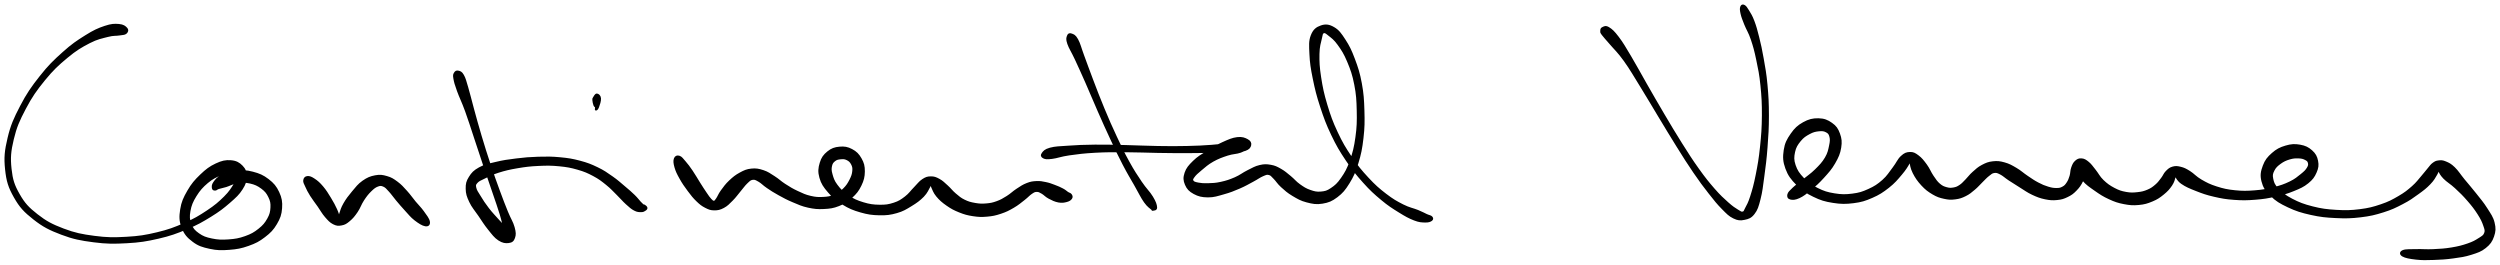 <svg xmlns="http://www.w3.org/2000/svg" id="canvas" viewBox="268.563 368.954 1392.509 147.403"><path d="M 339.04,384.81 C 338.27 383.90, 337.21 383.00, 334.80 382.81 C 332.39 382.62, 330.70 382.60, 327.00 383.85 C 323.29 385.09, 320.92 386.15, 316.28 389.06 C 311.63 391.96, 308.81 393.84, 303.77 398.36 C 298.73 402.88, 295.81 405.68, 291.10 411.64 C 286.39 417.60, 283.79 421.32, 280.23 428.17 C 276.66 435.01, 274.93 438.85, 273.27 445.87 C 271.60 452.89, 271.19 456.70, 271.89 463.26 C 272.58 469.82, 273.62 473.15, 276.74 478.66 C 279.86 484.18, 282.27 486.71, 287.50 490.83 C 292.73 494.94, 296.22 496.70, 302.88 499.22 C 309.54 501.74, 313.53 502.47, 320.79 503.42 C 328.05 504.36, 332.00 504.33, 339.18 503.94 C 346.36 503.54, 350.04 502.96, 356.71 501.42 C 363.37 499.88, 366.68 498.66, 372.50 496.23 C 378.33 493.80, 381.07 492.20, 385.83 489.28 C 390.58 486.35, 392.80 484.61, 396.28 481.60 C 399.76 478.58, 401.39 477.08, 403.23 474.21 C 405.08 471.35, 405.49 469.80, 405.50 467.28 C 405.52 464.75, 404.99 463.30, 403.32 461.58 C 401.65 459.87, 400.04 458.93, 397.16 458.70 C 394.28 458.48, 392.26 458.90, 388.91 460.47 C 385.57 462.04, 383.54 463.56, 380.43 466.55 C 377.32 469.53, 375.56 471.58, 373.35 475.40 C 371.15 479.21, 370.05 481.58, 369.42 485.63 C 368.78 489.68, 368.83 492.10, 370.19 495.63 C 371.54 499.16, 373.14 500.98, 376.20 503.26 C 379.26 505.55, 381.48 506.20, 385.48 507.07 C 389.48 507.94, 391.94 507.94, 396.21 507.62 C 400.47 507.29, 402.89 506.86, 406.82 505.46 C 410.75 504.07, 412.74 503.03, 415.85 500.65 C 418.96 498.26, 420.50 496.69, 422.36 493.54 C 424.23 490.39, 424.94 488.38, 425.19 484.90 C 425.44 481.43, 425.08 479.31, 423.62 476.15 C 422.15 472.99, 420.73 471.31, 417.86 469.10 C 414.98 466.88, 412.85 466.00, 409.26 465.06 C 405.68 464.13, 403.38 464.08, 399.94 464.43 C 396.49 464.78, 394.46 465.59, 392.04 466.82 C 389.62 468.06, 388.83 469.24, 387.84 470.62 C 386.85 472.00, 386.98 472.92, 387.09 473.72 C 387.20 474.52, 387.76 474.61, 388.41 474.61 C 389.07 474.62, 389.14 474.13, 390.35 473.73 C 391.56 473.34, 392.40 473.28, 394.47 472.65 C 396.53 472.02, 398.00 470.98, 400.69 470.59 C 403.37 470.19, 405.15 470.07, 407.89 470.68 C 410.63 471.29, 412.28 472.07, 414.40 473.64 C 416.52 475.22, 417.44 476.39, 418.50 478.57 C 419.56 480.75, 419.83 482.08, 419.70 484.56 C 419.57 487.03, 419.24 488.50, 417.87 490.94 C 416.50 493.38, 415.37 494.77, 412.84 496.77 C 410.31 498.78, 408.62 499.74, 405.22 500.95 C 401.82 502.16, 399.60 502.54, 395.85 502.80 C 392.11 503.07, 389.86 502.98, 386.50 502.28 C 383.15 501.58, 381.46 500.98, 379.10 499.30 C 376.74 497.62, 375.71 496.47, 374.72 493.89 C 373.73 491.31, 373.58 489.61, 374.15 486.42 C 374.72 483.22, 375.60 481.10, 377.58 477.92 C 379.55 474.74, 381.24 472.88, 384.03 470.52 C 386.82 468.16, 388.87 467.30, 391.51 466.12 C 394.15 464.94, 395.42 464.91, 397.23 464.62 C 399.04 464.34, 399.75 464.24, 400.56 464.71 C 401.38 465.18, 401.56 465.59, 401.29 466.97 C 401.02 468.35, 400.73 469.26, 399.21 471.63 C 397.69 473.99, 396.71 475.81, 393.69 478.80 C 390.67 481.79, 388.57 483.62, 384.11 486.58 C 379.64 489.54, 376.98 491.15, 371.38 493.60 C 365.78 496.05, 362.56 497.27, 356.09 498.82 C 349.63 500.37, 346.03 500.94, 339.04 501.34 C 332.04 501.74, 328.17 501.74, 321.13 500.82 C 314.09 499.89, 310.22 499.14, 303.83 496.72 C 297.44 494.29, 294.13 492.57, 289.18 488.69 C 284.23 484.81, 282.02 482.47, 279.08 477.33 C 276.15 472.19, 275.16 469.15, 274.49 462.98 C 273.83 456.81, 274.15 453.18, 275.75 446.46 C 277.35 439.74, 279.00 435.98, 282.50 429.36 C 285.99 422.73, 288.56 419.07, 293.23 413.35 C 297.90 407.63, 300.84 404.92, 305.85 400.77 C 310.86 396.61, 313.75 394.93, 318.29 392.58 C 322.83 390.24, 325.23 389.92, 328.56 389.04 C 331.90 388.17, 332.96 388.56, 334.98 388.22 C 337.00 387.88, 337.87 388.03, 338.68 387.35 C 339.49 386.67, 339.82 385.72, 339.04 384.81" style="stroke: black; fill: black;"/><path d="M 437.97,469.38 C 437.82 470.43, 438.31 471.11, 439.07 472.79 C 439.82 474.47, 440.37 475.61, 441.74 477.80 C 443.12 479.99, 444.29 481.41, 445.93 483.75 C 447.58 486.10, 448.28 487.60, 449.96 489.53 C 451.64 491.46, 452.55 492.51, 454.31 493.41 C 456.08 494.31, 457.03 494.36, 458.79 494.02 C 460.54 493.69, 461.38 493.17, 463.09 491.73 C 464.80 490.29, 465.77 489.11, 467.33 486.83 C 468.89 484.55, 469.34 482.66, 470.87 480.34 C 472.40 478.01, 473.36 476.80, 474.97 475.21 C 476.58 473.63, 477.46 472.94, 478.93 472.39 C 480.40 471.85, 480.99 471.91, 482.31 472.49 C 483.63 473.08, 484.09 473.77, 485.53 475.32 C 486.98 476.87, 487.73 478.12, 489.53 480.26 C 491.33 482.39, 492.48 483.78, 494.52 485.98 C 496.57 488.18, 497.54 489.56, 499.73 491.27 C 501.93 492.97, 503.94 494.27, 505.50 494.50 C 507.06 494.74, 507.77 493.95, 507.52 492.43 C 507.27 490.90, 505.83 489.08, 504.25 486.89 C 502.68 484.70, 501.53 483.75, 499.66 481.48 C 497.78 479.22, 496.87 477.74, 494.88 475.56 C 492.89 473.37, 491.87 472.16, 489.70 470.55 C 487.53 468.94, 486.43 468.21, 484.01 467.52 C 481.59 466.83, 480.23 466.58, 477.58 467.09 C 474.93 467.59, 473.28 468.27, 470.76 470.04 C 468.25 471.80, 467.09 473.44, 465.00 475.92 C 462.92 478.39, 461.72 480.00, 460.32 482.42 C 458.92 484.85, 458.55 486.36, 458.00 488.05 C 457.44 489.74, 457.67 490.48, 457.55 490.88 C 457.43 491.29, 457.73 491.11, 457.39 490.07 C 457.05 489.03, 456.83 487.80, 455.85 485.67 C 454.87 483.55, 454.05 481.97, 452.51 479.45 C 450.97 476.93, 449.94 475.20, 448.15 473.09 C 446.36 470.98, 445.23 470.01, 443.56 468.90 C 441.90 467.78, 440.93 467.42, 439.81 467.52 C 438.69 467.61, 438.12 468.32, 437.97 469.38" style="stroke: black; fill: black;"/><path d="M 521.88,409.71 C 521.44 410.48, 521.25 410.70, 521.59 412.66 C 521.93 414.62, 522.28 415.89, 523.58 419.50 C 524.88 423.12, 526.18 425.50, 528.08 430.73 C 529.99 435.96, 531.02 439.44, 533.09 445.64 C 535.16 451.85, 536.37 455.62, 538.43 461.75 C 540.50 467.89, 541.63 471.03, 543.42 476.34 C 545.22 481.64, 546.13 484.12, 547.40 488.28 C 548.68 492.43, 548.88 494.50, 549.79 497.12 C 550.69 499.74, 551.33 500.57, 551.92 501.37 C 552.51 502.18, 552.86 501.96, 552.72 501.16 C 552.58 500.36, 552.49 499.23, 551.21 497.38 C 549.93 495.52, 548.46 494.33, 546.31 491.89 C 544.16 489.45, 542.55 487.87, 540.46 485.17 C 538.37 482.47, 537.26 480.69, 535.85 478.38 C 534.43 476.07, 533.72 475.19, 533.37 473.62 C 533.02 472.05, 533.11 471.67, 534.11 470.54 C 535.12 469.41, 535.98 469.13, 538.39 467.96 C 540.80 466.79, 542.47 465.84, 546.14 464.68 C 549.82 463.52, 552.29 462.93, 556.78 462.17 C 561.26 461.41, 563.90 461.10, 568.57 460.88 C 573.23 460.66, 575.74 460.66, 580.10 461.08 C 584.46 461.51, 586.57 461.91, 590.39 463.00 C 594.21 464.10, 595.97 464.87, 599.19 466.58 C 602.40 468.29, 603.81 469.41, 606.47 471.55 C 609.13 473.68, 610.28 475.08, 612.49 477.24 C 614.70 479.40, 615.62 480.63, 617.52 482.35 C 619.42 484.06, 620.37 484.96, 622.00 485.81 C 623.63 486.67, 624.50 486.61, 625.68 486.62 C 626.85 486.64, 627.28 486.27, 627.88 485.88 C 628.48 485.48, 628.78 485.17, 628.67 484.66 C 628.57 484.16, 627.73 483.59, 627.36 483.36 C 626.98 483.13, 626.97 483.57, 626.81 483.51 C 626.66 483.46, 626.93 483.48, 626.58 483.10 C 626.24 482.72, 626.04 482.65, 625.07 481.61 C 624.09 480.56, 623.47 479.58, 621.71 477.87 C 619.95 476.16, 618.73 475.12, 616.28 473.06 C 613.82 471.00, 612.46 469.67, 609.44 467.57 C 606.43 465.47, 604.81 464.27, 601.22 462.55 C 597.63 460.82, 595.66 460.05, 591.51 458.94 C 587.37 457.84, 585.11 457.48, 580.49 457.04 C 575.87 456.60, 573.29 456.62, 568.41 456.75 C 563.54 456.89, 560.86 457.13, 556.13 457.71 C 551.40 458.29, 548.86 458.65, 544.76 459.64 C 540.65 460.62, 538.51 461.01, 535.59 462.63 C 532.68 464.25, 531.59 465.44, 530.16 467.73 C 528.73 470.02, 528.40 471.37, 528.45 474.08 C 528.49 476.79, 529.01 478.33, 530.40 481.29 C 531.79 484.24, 533.31 485.80, 535.39 488.85 C 537.47 491.90, 538.60 493.82, 540.80 496.54 C 543.00 499.26, 544.19 500.99, 546.41 502.45 C 548.63 503.90, 550.18 504.05, 551.88 503.83 C 553.59 503.61, 554.37 503.00, 554.94 501.35 C 555.51 499.71, 555.51 498.47, 554.72 495.60 C 553.94 492.73, 552.66 491.06, 551.01 487.00 C 549.36 482.93, 548.41 480.50, 546.48 475.26 C 544.56 470.01, 543.43 466.89, 541.39 460.76 C 539.36 454.64, 538.18 450.89, 536.31 444.63 C 534.43 438.37, 533.52 434.84, 532.03 429.47 C 530.55 424.09, 530.00 421.47, 528.89 417.76 C 527.78 414.04, 527.50 412.68, 526.48 410.89 C 525.47 409.10, 524.72 409.03, 523.80 408.80 C 522.88 408.56, 522.32 408.94, 521.88 409.71" style="stroke: black; fill: black;"/><path d="M 599.60,427.48 C 599.88 428.25, 600.27 428.08, 600.45 428.59 C 600.63 429.10, 600.23 430.05, 600.49 430.04 C 600.74 430.03, 601.25 429.82, 601.72 428.56 C 602.19 427.29, 602.96 425.13, 602.82 423.73 C 602.69 422.33, 601.74 421.63, 601.04 421.56 C 600.34 421.49, 599.74 422.75, 599.33 423.39 C 598.93 424.03, 598.96 423.93, 599.01 424.75 C 599.07 425.57, 599.31 426.71, 599.60 427.48" style="stroke: black; fill: black;"/><path d="M 644.43,457.32 C 643.99 458.48, 644.11 459.82, 644.72 462.01 C 645.34 464.19, 646.03 465.61, 647.50 468.23 C 648.96 470.86, 650.19 472.61, 652.06 475.11 C 653.92 477.61, 654.94 478.90, 656.83 480.73 C 658.73 482.55, 659.63 483.26, 661.53 484.24 C 663.44 485.22, 664.36 485.61, 666.36 485.63 C 668.36 485.65, 669.55 485.39, 671.55 484.33 C 673.54 483.27, 674.52 482.16, 676.35 480.33 C 678.18 478.50, 679.07 477.12, 680.69 475.20 C 682.32 473.29, 683.06 472.08, 684.46 470.76 C 685.86 469.45, 686.34 468.83, 687.71 468.63 C 689.08 468.42, 689.65 468.81, 691.30 469.74 C 692.96 470.67, 693.77 471.78, 696.00 473.28 C 698.23 474.79, 699.60 475.70, 702.46 477.27 C 705.31 478.84, 707.00 479.77, 710.25 481.14 C 713.51 482.52, 715.30 483.38, 718.72 484.13 C 722.15 484.87, 724.00 485.05, 727.40 484.88 C 730.79 484.71, 732.59 484.50, 735.69 483.28 C 738.78 482.06, 740.41 481.01, 742.85 478.79 C 745.29 476.57, 746.51 475.04, 747.90 472.17 C 749.28 469.31, 749.76 467.41, 749.79 464.46 C 749.81 461.51, 749.38 459.83, 748.01 457.42 C 746.65 455.02, 745.34 453.69, 742.97 452.44 C 740.60 451.18, 738.82 450.90, 736.17 451.15 C 733.52 451.40, 731.83 451.98, 729.72 453.69 C 727.62 455.41, 726.49 456.91, 725.64 459.75 C 724.78 462.58, 724.56 464.66, 725.47 467.87 C 726.37 471.09, 727.63 472.90, 730.15 475.82 C 732.67 478.75, 734.51 480.31, 738.07 482.50 C 741.63 484.70, 743.88 485.62, 747.94 486.79 C 752.00 487.96, 754.37 488.29, 758.37 488.37 C 762.37 488.45, 764.43 488.19, 767.96 487.19 C 771.49 486.19, 773.05 485.17, 776.01 483.37 C 778.97 481.57, 780.72 480.29, 782.77 478.20 C 784.81 476.10, 785.39 474.35, 786.24 472.90 C 787.08 471.46, 786.68 470.93, 786.98 470.97 C 787.28 471.01, 787.02 471.67, 787.71 473.09 C 788.41 474.51, 788.79 476.07, 790.46 478.07 C 792.13 480.07, 793.56 481.34, 796.06 483.08 C 798.56 484.82, 800.05 485.63, 802.95 486.79 C 805.86 487.95, 807.50 488.41, 810.58 488.88 C 813.66 489.35, 815.30 489.40, 818.37 489.13 C 821.44 488.86, 823.00 488.52, 825.92 487.55 C 828.85 486.58, 830.39 485.79, 832.99 484.27 C 835.60 482.76, 836.93 481.54, 838.96 479.98 C 840.98 478.42, 841.70 477.41, 843.12 476.48 C 844.54 475.56, 844.88 475.36, 846.06 475.35 C 847.25 475.34, 847.67 475.67, 849.03 476.42 C 850.39 477.18, 851.03 478.19, 852.86 479.15 C 854.68 480.11, 856.19 480.87, 858.16 481.24 C 860.14 481.60, 861.29 481.35, 862.72 480.97 C 864.14 480.59, 864.80 480.05, 865.27 479.34 C 865.74 478.63, 865.49 478.03, 865.07 477.42 C 864.65 476.81, 864.09 476.87, 863.17 476.27 C 862.24 475.66, 861.90 475.16, 860.44 474.39 C 858.99 473.61, 857.79 473.10, 855.89 472.39 C 854.00 471.68, 852.98 471.26, 850.98 470.85 C 848.98 470.44, 847.96 470.21, 845.88 470.31 C 843.81 470.42, 842.77 470.54, 840.61 471.38 C 838.45 472.21, 837.28 473.06, 835.07 474.49 C 832.87 475.93, 831.81 477.15, 829.56 478.55 C 827.31 479.95, 826.18 480.65, 823.83 481.49 C 821.49 482.33, 820.28 482.57, 817.83 482.77 C 815.39 482.97, 814.06 482.90, 811.62 482.48 C 809.18 482.05, 807.85 481.71, 805.65 480.63 C 803.45 479.56, 802.52 478.69, 800.62 477.09 C 798.71 475.49, 797.93 474.23, 796.13 472.62 C 794.32 471.00, 793.42 470.00, 791.60 469.02 C 789.77 468.03, 788.80 467.66, 786.99 467.69 C 785.18 467.72, 784.31 468.00, 782.53 469.17 C 780.74 470.34, 779.98 471.62, 778.06 473.54 C 776.14 475.47, 775.23 477.03, 772.92 478.79 C 770.61 480.55, 769.39 481.40, 766.50 482.34 C 763.60 483.28, 761.89 483.54, 758.45 483.49 C 755.02 483.44, 752.85 483.16, 749.33 482.09 C 745.82 481.02, 743.81 480.13, 740.87 478.15 C 737.92 476.17, 736.43 474.60, 734.62 472.19 C 732.80 469.78, 732.40 468.26, 731.78 466.09 C 731.16 463.92, 731.18 462.89, 731.51 461.33 C 731.84 459.78, 732.40 459.13, 733.45 458.30 C 734.49 457.47, 735.38 457.32, 736.75 457.19 C 738.12 457.06, 739.05 457.04, 740.30 457.64 C 741.56 458.24, 742.32 458.88, 743.02 460.19 C 743.72 461.51, 743.97 462.39, 743.79 464.21 C 743.62 466.04, 743.18 467.31, 742.15 469.31 C 741.11 471.32, 740.35 472.56, 738.61 474.26 C 736.87 475.96, 735.76 476.82, 733.45 477.80 C 731.15 478.78, 729.79 479.00, 727.10 479.14 C 724.40 479.29, 722.87 479.21, 719.98 478.54 C 717.09 477.86, 715.50 477.11, 712.64 475.76 C 709.78 474.42, 708.27 473.47, 705.69 471.82 C 703.12 470.17, 702.18 469.03, 699.77 467.51 C 697.35 465.98, 696.16 465.03, 693.63 464.20 C 691.09 463.37, 689.63 463.10, 687.08 463.36 C 684.53 463.62, 683.26 464.22, 680.86 465.51 C 678.46 466.81, 677.15 467.88, 675.07 469.83 C 673.00 471.79, 671.93 473.32, 670.49 475.29 C 669.05 477.27, 668.73 478.52, 667.89 479.71 C 667.04 480.90, 666.97 481.17, 666.27 481.25 C 665.57 481.32, 665.29 481.03, 664.38 480.08 C 663.47 479.13, 662.98 478.34, 661.72 476.51 C 660.46 474.68, 659.65 473.38, 658.09 470.93 C 656.53 468.48, 655.54 466.62, 653.93 464.26 C 652.33 461.91, 651.47 460.78, 650.07 459.16 C 648.67 457.55, 648.05 456.57, 646.92 456.20 C 645.79 455.83, 644.87 456.16, 644.43 457.32" style="stroke: black; fill: black;"/><path d="M 863.34,389.06 C 862.99 390.10, 862.67 390.71, 863.54 393.26 C 864.42 395.82, 865.70 397.52, 867.71 401.84 C 869.71 406.16, 871.05 409.08, 873.59 414.84 C 876.13 420.60, 877.62 424.32, 880.40 430.65 C 883.19 436.97, 884.74 440.48, 887.54 446.46 C 890.33 452.43, 891.68 455.33, 894.37 460.51 C 897.06 465.68, 898.63 468.16, 901.00 472.33 C 903.37 476.51, 904.38 478.78, 906.22 481.40 C 908.07 484.01, 909.41 484.64, 910.23 485.43 C 911.05 486.22, 910.23 485.27, 910.32 485.36 C 910.41 485.45, 910.24 486.04, 910.69 485.86 C 911.14 485.69, 912.65 485.92, 912.58 484.49 C 912.50 483.06, 912.02 481.53, 910.32 478.72 C 908.63 475.90, 906.74 474.36, 904.09 470.42 C 901.44 466.49, 899.86 464.10, 897.08 459.06 C 894.30 454.02, 892.95 451.15, 890.18 445.22 C 887.41 439.30, 885.87 435.79, 883.23 429.43 C 880.58 423.08, 879.20 419.33, 876.95 413.46 C 874.71 407.58, 873.65 404.54, 871.98 400.05 C 870.31 395.56, 869.92 393.40, 868.59 391.01 C 867.26 388.62, 866.37 388.49, 865.32 388.10 C 864.27 387.71, 863.70 388.03, 863.34 389.06" style="stroke: black; fill: black;"/><path d="M 849.89,456.72 C 850.95 457.22, 851.70 457.30, 854.55 456.96 C 857.39 456.62, 859.30 455.69, 864.10 455.00 C 868.90 454.32, 872.24 453.89, 878.56 453.54 C 884.89 453.19, 888.75 453.23, 895.73 453.25 C 902.72 453.27, 906.68 453.53, 913.48 453.63 C 920.27 453.73, 923.70 453.77, 929.71 453.76 C 935.72 453.75, 938.53 453.64, 943.51 453.57 C 948.50 453.49, 950.90 453.60, 954.62 453.39 C 958.35 453.18, 960.04 453.24, 962.11 452.52 C 964.19 451.79, 964.74 450.88, 964.99 449.76 C 965.23 448.65, 964.78 447.71, 963.33 446.93 C 961.87 446.14, 960.45 445.50, 957.72 445.83 C 954.98 446.17, 952.98 447.09, 949.63 448.60 C 946.29 450.12, 944.24 451.36, 941.00 453.43 C 937.75 455.49, 935.83 456.56, 933.41 458.94 C 930.98 461.32, 929.73 462.76, 928.86 465.31 C 928.00 467.87, 928.11 469.47, 929.07 471.72 C 930.04 473.97, 931.22 475.24, 933.69 476.57 C 936.15 477.91, 938.10 478.37, 941.39 478.40 C 944.69 478.43, 946.66 477.69, 950.16 476.71 C 953.66 475.74, 955.65 474.93, 958.92 473.53 C 962.18 472.12, 963.87 471.07, 966.47 469.69 C 969.07 468.31, 970.13 467.39, 971.92 466.64 C 973.71 465.89, 974.14 465.63, 975.42 465.94 C 976.70 466.25, 976.91 466.82, 978.31 468.19 C 979.71 469.56, 980.34 470.92, 982.42 472.81 C 984.49 474.70, 985.88 475.97, 988.69 477.65 C 991.50 479.32, 993.18 480.35, 996.47 481.20 C 999.75 482.05, 1001.78 482.46, 1005.13 481.90 C 1008.48 481.34, 1010.27 480.61, 1013.20 478.40 C 1016.12 476.18, 1017.48 474.55, 1019.78 470.84 C 1022.08 467.12, 1023.13 464.82, 1024.68 459.81 C 1026.23 454.81, 1026.86 451.66, 1027.53 445.81 C 1028.21 439.96, 1028.23 436.63, 1028.05 430.55 C 1027.86 424.47, 1027.67 421.16, 1026.61 415.41 C 1025.55 409.67, 1024.55 406.66, 1022.73 401.82 C 1020.91 396.99, 1019.77 394.69, 1017.52 391.23 C 1015.26 387.76, 1014.05 386.02, 1011.44 384.50 C 1008.83 382.97, 1006.90 382.75, 1004.45 383.60 C 1001.99 384.45, 1000.37 385.64, 999.17 388.75 C 997.96 391.85, 998.20 394.30, 998.42 399.10 C 998.64 403.90, 999.09 406.89, 1000.28 412.74 C 1001.47 418.58, 1002.32 422.07, 1004.37 428.32 C 1006.42 434.57, 1007.68 438.04, 1010.53 444.00 C 1013.38 449.96, 1015.12 452.87, 1018.63 458.12 C 1022.15 463.38, 1024.20 465.93, 1028.10 470.29 C 1032.01 474.66, 1034.21 476.64, 1038.17 479.95 C 1042.13 483.26, 1044.28 484.56, 1047.91 486.83 C 1051.55 489.09, 1053.47 490.15, 1056.35 491.27 C 1059.22 492.38, 1060.39 492.33, 1062.28 492.40 C 1064.18 492.46, 1065.08 492.10, 1065.81 491.60 C 1066.54 491.09, 1066.47 490.47, 1065.93 489.88 C 1065.39 489.30, 1064.65 489.35, 1063.12 488.65 C 1061.59 487.96, 1060.92 487.48, 1058.28 486.40 C 1055.65 485.32, 1053.52 485.09, 1049.93 483.26 C 1046.34 481.43, 1044.24 480.27, 1040.33 477.26 C 1036.42 474.25, 1034.25 472.36, 1030.39 468.20 C 1026.54 464.05, 1024.51 461.58, 1021.06 456.49 C 1017.62 451.40, 1015.92 448.57, 1013.19 442.74 C 1010.45 436.92, 1009.24 433.50, 1007.39 427.37 C 1005.55 421.23, 1004.83 417.75, 1003.95 412.08 C 1003.07 406.41, 1002.93 403.36, 1003.01 399.03 C 1003.09 394.69, 1003.80 392.79, 1004.35 390.39 C 1004.89 387.99, 1004.82 387.41, 1005.71 387.02 C 1006.61 386.62, 1007.16 387.11, 1008.82 388.44 C 1010.48 389.76, 1011.90 390.68, 1014.01 393.62 C 1016.13 396.56, 1017.53 398.66, 1019.40 403.14 C 1021.28 407.62, 1022.31 410.53, 1023.38 416.02 C 1024.46 421.52, 1024.64 424.77, 1024.77 430.64 C 1024.90 436.51, 1024.82 439.78, 1024.04 445.37 C 1023.27 450.95, 1022.52 453.97, 1020.90 458.56 C 1019.28 463.16, 1018.09 465.22, 1015.93 468.33 C 1013.78 471.44, 1012.44 472.56, 1010.12 474.13 C 1007.80 475.69, 1006.72 475.93, 1004.35 476.15 C 1001.97 476.37, 1000.64 476.05, 998.24 475.21 C 995.84 474.38, 994.58 473.55, 992.36 471.97 C 990.14 470.40, 989.25 469.04, 987.14 467.33 C 985.03 465.61, 983.96 464.61, 981.80 463.39 C 979.65 462.18, 978.66 461.65, 976.36 461.24 C 974.06 460.84, 972.83 460.78, 970.29 461.37 C 967.75 461.96, 966.40 462.84, 963.66 464.20 C 960.92 465.55, 959.58 466.83, 956.58 468.14 C 953.58 469.44, 951.71 470.06, 948.66 470.73 C 945.61 471.41, 943.89 471.43, 941.33 471.51 C 938.78 471.58, 937.56 471.46, 935.88 471.13 C 934.20 470.79, 933.42 470.59, 932.92 469.85 C 932.43 469.11, 932.50 468.71, 933.42 467.43 C 934.33 466.15, 935.37 465.21, 937.50 463.44 C 939.64 461.67, 941.15 460.23, 944.09 458.57 C 947.04 456.92, 949.13 456.17, 952.21 455.16 C 955.30 454.15, 957.26 454.36, 959.54 453.51 C 961.82 452.65, 962.68 451.84, 963.61 450.88 C 964.54 449.92, 964.66 449.29, 964.19 448.71 C 963.72 448.13, 963.24 447.93, 961.24 447.98 C 959.25 448.04, 957.82 448.55, 954.24 448.98 C 950.66 449.41, 948.28 449.77, 943.36 450.13 C 938.45 450.49, 935.64 450.64, 929.67 450.77 C 923.71 450.90, 920.30 450.89, 913.52 450.78 C 906.74 450.68, 902.79 450.42, 895.77 450.26 C 888.76 450.11, 884.87 449.94, 878.45 450.01 C 872.02 450.07, 868.62 450.25, 863.64 450.59 C 858.65 450.93, 856.40 450.93, 853.52 451.70 C 850.64 452.48, 849.98 453.46, 849.25 454.46 C 848.52 455.47, 848.83 456.22, 849.89 456.72" style="stroke: black; fill: black;"/><path d="M 1160.42,386.25 C 1160.42 386.98, 1160.21 386.81, 1161.23 388.20 C 1162.25 389.59, 1163.08 390.33, 1165.52 393.21 C 1167.96 396.09, 1170.01 397.83, 1173.43 402.61 C 1176.85 407.38, 1178.76 410.81, 1182.64 417.07 C 1186.51 423.33, 1188.77 427.26, 1192.81 433.93 C 1196.86 440.59, 1198.99 444.22, 1202.86 450.40 C 1206.74 456.59, 1208.61 459.63, 1212.18 464.84 C 1215.75 470.06, 1217.55 472.44, 1220.71 476.48 C 1223.88 480.51, 1225.29 482.30, 1228.00 485.04 C 1230.70 487.77, 1231.80 488.98, 1234.23 490.16 C 1236.66 491.34, 1237.91 491.39, 1240.15 490.93 C 1242.39 490.47, 1243.73 490.07, 1245.44 487.85 C 1247.15 485.63, 1247.62 484.00, 1248.69 479.84 C 1249.77 475.68, 1250.04 472.78, 1250.82 467.03 C 1251.59 461.27, 1252.07 457.81, 1252.58 451.07 C 1253.09 444.33, 1253.36 440.30, 1253.36 433.32 C 1253.35 426.35, 1253.14 422.53, 1252.56 416.21 C 1251.98 409.88, 1251.39 406.98, 1250.47 401.69 C 1249.54 396.40, 1248.98 393.94, 1247.94 389.74 C 1246.89 385.55, 1246.37 383.66, 1245.26 380.72 C 1244.14 377.78, 1243.40 376.73, 1242.37 375.03 C 1241.33 373.32, 1240.87 372.63, 1240.07 372.18 C 1239.27 371.74, 1238.69 371.94, 1238.38 372.81 C 1238.08 373.69, 1238.12 374.63, 1238.56 376.58 C 1239.01 378.52, 1239.49 379.67, 1240.62 382.52 C 1241.76 385.37, 1242.91 386.86, 1244.25 390.82 C 1245.58 394.77, 1246.23 397.16, 1247.30 402.30 C 1248.38 407.43, 1249.00 410.29, 1249.63 416.49 C 1250.26 422.69, 1250.48 426.45, 1250.44 433.31 C 1250.39 440.17, 1250.09 444.17, 1249.40 450.79 C 1248.71 457.40, 1248.09 460.86, 1246.99 466.39 C 1245.89 471.93, 1245.08 474.75, 1243.89 478.47 C 1242.71 482.18, 1241.99 483.22, 1241.08 484.98 C 1240.17 486.75, 1240.29 487.05, 1239.35 487.28 C 1238.42 487.51, 1238.09 487.20, 1236.39 486.15 C 1234.70 485.10, 1233.51 484.38, 1230.87 482.02 C 1228.24 479.67, 1226.52 478.14, 1223.24 474.39 C 1219.96 470.63, 1218.10 468.32, 1214.46 463.24 C 1210.83 458.17, 1208.93 455.16, 1205.05 449.02 C 1201.18 442.89, 1199.05 439.27, 1195.08 432.57 C 1191.11 425.87, 1188.90 421.95, 1185.21 415.53 C 1181.53 409.12, 1179.74 405.64, 1176.66 400.49 C 1173.58 395.33, 1172.24 392.97, 1169.81 389.77 C 1167.39 386.58, 1166.24 385.56, 1164.52 384.51 C 1162.81 383.46, 1162.06 384.18, 1161.24 384.53 C 1160.42 384.87, 1160.43 385.51, 1160.42 386.25" style="stroke: black; fill: black;"/><path d="M 1265.88,479.60 C 1267.09 479.91, 1268.45 479.88, 1270.67 478.86 C 1272.89 477.83, 1274.29 476.70, 1276.98 474.46 C 1279.67 472.23, 1281.46 470.65, 1284.13 467.70 C 1286.79 464.75, 1288.41 463.02, 1290.31 459.71 C 1292.21 456.41, 1293.09 454.43, 1293.62 451.18 C 1294.14 447.94, 1293.91 446.15, 1292.94 443.47 C 1291.96 440.80, 1291.04 439.44, 1288.74 437.81 C 1286.45 436.18, 1284.58 435.40, 1281.46 435.33 C 1278.34 435.27, 1276.16 435.79, 1273.14 437.47 C 1270.13 439.14, 1268.49 440.69, 1266.38 443.72 C 1264.27 446.76, 1263.16 448.83, 1262.59 452.63 C 1262.02 456.43, 1262.12 458.93, 1263.52 462.74 C 1264.92 466.55, 1266.53 468.62, 1269.58 471.70 C 1272.63 474.77, 1274.77 476.16, 1278.77 478.11 C 1282.77 480.07, 1285.15 480.77, 1289.59 481.47 C 1294.02 482.17, 1296.63 482.17, 1300.96 481.63 C 1305.29 481.08, 1307.36 480.42, 1311.24 478.73 C 1315.12 477.04, 1317.12 475.72, 1320.38 473.17 C 1323.63 470.62, 1325.20 468.69, 1327.50 465.97 C 1329.81 463.26, 1330.87 461.46, 1331.89 459.61 C 1332.92 457.76, 1332.48 456.86, 1332.62 456.73 C 1332.75 456.59, 1332.20 457.26, 1332.56 458.95 C 1332.92 460.63, 1333.09 462.56, 1334.41 465.16 C 1335.73 467.76, 1337.00 469.62, 1339.16 471.95 C 1341.32 474.27, 1342.75 475.34, 1345.22 476.80 C 1347.69 478.25, 1349.04 478.67, 1351.51 479.21 C 1353.98 479.75, 1355.22 479.81, 1357.58 479.51 C 1359.93 479.22, 1361.16 478.79, 1363.29 477.74 C 1365.42 476.69, 1366.40 475.77, 1368.22 474.26 C 1370.04 472.75, 1370.82 471.69, 1372.39 470.17 C 1373.96 468.65, 1374.69 467.73, 1376.07 466.66 C 1377.45 465.59, 1377.94 465.02, 1379.30 464.82 C 1380.66 464.62, 1381.19 464.84, 1382.86 465.68 C 1384.53 466.52, 1385.45 467.55, 1387.67 469.02 C 1389.89 470.49, 1391.36 471.43, 1393.96 473.02 C 1396.56 474.62, 1397.90 475.71, 1400.66 477.00 C 1403.41 478.29, 1404.97 478.89, 1407.72 479.47 C 1410.47 480.04, 1411.94 480.12, 1414.41 479.87 C 1416.88 479.63, 1417.98 479.26, 1420.06 478.25 C 1422.14 477.24, 1423.13 476.54, 1424.79 474.82 C 1426.46 473.11, 1427.33 471.88, 1428.39 469.67 C 1429.45 467.47, 1430.03 465.82, 1430.10 463.79 C 1430.16 461.76, 1429.50 460.39, 1428.72 459.52 C 1427.95 458.64, 1426.77 458.66, 1426.20 459.40 C 1425.64 460.14, 1425.37 461.25, 1425.90 463.21 C 1426.42 465.17, 1426.88 466.89, 1428.82 469.21 C 1430.77 471.53, 1432.68 472.76, 1435.60 474.82 C 1438.53 476.87, 1440.24 478.01, 1443.45 479.47 C 1446.65 480.94, 1448.35 481.53, 1451.63 482.16 C 1454.91 482.79, 1456.69 482.93, 1459.83 482.64 C 1462.97 482.35, 1464.58 481.85, 1467.31 480.71 C 1470.04 479.57, 1471.33 478.67, 1473.46 476.94 C 1475.59 475.22, 1476.68 473.98, 1477.97 472.08 C 1479.25 470.18, 1479.52 468.78, 1479.89 467.45 C 1480.25 466.13, 1479.68 465.57, 1479.78 465.46 C 1479.89 465.36, 1479.59 465.82, 1480.41 466.93 C 1481.23 468.04, 1481.61 469.42, 1483.90 471.01 C 1486.20 472.60, 1488.29 473.48, 1491.88 474.89 C 1495.46 476.30, 1497.59 477.07, 1501.83 478.05 C 1506.06 479.03, 1508.46 479.46, 1513.05 479.79 C 1517.64 480.12, 1520.19 480.07, 1524.79 479.71 C 1529.38 479.35, 1531.78 478.94, 1536.03 477.98 C 1540.28 477.03, 1542.46 476.40, 1546.04 474.94 C 1549.63 473.48, 1551.46 472.69, 1553.94 470.69 C 1556.42 468.68, 1557.37 467.32, 1558.43 464.91 C 1559.50 462.49, 1559.71 460.97, 1559.24 458.60 C 1558.77 456.23, 1558.00 454.78, 1556.08 453.06 C 1554.15 451.34, 1552.49 450.53, 1549.62 450.02 C 1546.75 449.52, 1544.78 449.63, 1541.72 450.53 C 1538.66 451.44, 1536.80 452.38, 1534.34 454.55 C 1531.88 456.72, 1530.56 458.33, 1529.43 461.38 C 1528.30 464.43, 1527.85 466.53, 1528.68 469.80 C 1529.50 473.07, 1530.67 474.89, 1533.56 477.73 C 1536.44 480.57, 1538.67 481.90, 1543.10 483.99 C 1547.53 486.08, 1550.41 486.98, 1555.71 488.17 C 1561.01 489.35, 1564.06 489.66, 1569.60 489.92 C 1575.14 490.19, 1578.13 490.13, 1583.42 489.50 C 1588.71 488.87, 1591.38 488.22, 1596.04 486.75 C 1600.70 485.29, 1602.87 484.19, 1606.72 482.19 C 1610.57 480.20, 1612.24 478.96, 1615.27 476.77 C 1618.31 474.59, 1619.81 473.42, 1621.88 471.27 C 1623.96 469.12, 1624.64 467.76, 1625.65 466.01 C 1626.66 464.26, 1626.73 463.36, 1626.94 462.50 C 1627.14 461.64, 1626.65 461.45, 1626.66 461.70 C 1626.67 461.95, 1626.34 462.48, 1626.99 463.76 C 1627.63 465.04, 1628.02 466.16, 1629.89 468.09 C 1631.76 470.02, 1633.66 470.94, 1636.34 473.43 C 1639.02 475.91, 1640.75 477.58, 1643.28 480.51 C 1645.82 483.43, 1647.22 485.23, 1649.01 488.04 C 1650.81 490.85, 1651.51 492.39, 1652.25 494.57 C 1652.99 496.74, 1653.29 497.43, 1652.72 498.92 C 1652.15 500.41, 1651.30 500.79, 1649.39 502.01 C 1647.47 503.24, 1646.21 503.98, 1643.17 505.03 C 1640.13 506.08, 1638.04 506.63, 1634.19 507.27 C 1630.34 507.91, 1627.86 508.04, 1623.93 508.23 C 1619.99 508.42, 1617.90 508.11, 1614.53 508.21 C 1611.17 508.31, 1608.63 508.10, 1607.10 508.73 C 1605.57 509.36, 1605.44 510.48, 1606.89 511.35 C 1608.33 512.22, 1610.88 512.69, 1614.33 513.07 C 1617.78 513.45, 1620.00 513.39, 1624.13 513.25 C 1628.25 513.12, 1630.80 512.97, 1634.97 512.40 C 1639.13 511.83, 1641.37 511.54, 1644.95 510.41 C 1648.52 509.27, 1650.36 508.70, 1652.83 506.73 C 1655.29 504.76, 1656.32 503.29, 1657.27 500.56 C 1658.22 497.82, 1658.33 496.14, 1657.58 493.06 C 1656.84 489.98, 1655.56 488.37, 1653.54 485.17 C 1651.52 481.97, 1650.00 480.25, 1647.47 477.05 C 1644.95 473.84, 1643.31 472.05, 1640.92 469.13 C 1638.53 466.21, 1637.55 464.41, 1635.52 462.45 C 1633.48 460.49, 1632.47 460.06, 1630.74 459.33 C 1629.01 458.60, 1628.26 458.65, 1626.88 458.80 C 1625.50 458.95, 1624.99 459.25, 1623.86 460.07 C 1622.73 460.89, 1622.50 461.45, 1621.25 462.90 C 1619.99 464.35, 1619.39 465.29, 1617.60 467.33 C 1615.82 469.36, 1614.90 470.80, 1612.33 473.06 C 1609.76 475.31, 1608.23 476.56, 1604.74 478.59 C 1601.25 480.62, 1599.23 481.73, 1594.88 483.20 C 1590.53 484.68, 1588.00 485.34, 1582.99 485.97 C 1577.97 486.60, 1575.07 486.65, 1569.79 486.34 C 1564.52 486.02, 1561.56 485.65, 1556.61 484.39 C 1551.67 483.13, 1548.95 482.09, 1545.06 480.05 C 1541.17 478.01, 1539.34 476.50, 1537.18 474.18 C 1535.02 471.87, 1534.69 470.58, 1534.25 468.49 C 1533.81 466.40, 1534.11 465.45, 1534.99 463.71 C 1535.87 461.97, 1536.88 461.07, 1538.63 459.79 C 1540.39 458.51, 1541.71 457.92, 1543.75 457.30 C 1545.79 456.68, 1547.03 456.63, 1548.82 456.68 C 1550.61 456.74, 1551.54 457.00, 1552.69 457.59 C 1553.83 458.17, 1554.31 458.59, 1554.56 459.60 C 1554.81 460.61, 1554.76 461.30, 1553.93 462.64 C 1553.10 463.98, 1552.37 464.72, 1550.40 466.30 C 1548.44 467.87, 1547.17 469.03, 1544.09 470.52 C 1541.01 472.00, 1538.94 472.72, 1535.01 473.71 C 1531.09 474.70, 1528.77 475.13, 1524.45 475.47 C 1520.14 475.81, 1517.69 475.85, 1513.43 475.42 C 1509.16 474.98, 1506.91 474.49, 1503.13 473.28 C 1499.34 472.08, 1497.51 471.11, 1494.51 469.38 C 1491.50 467.64, 1490.38 466.02, 1488.10 464.61 C 1485.82 463.20, 1484.97 462.80, 1483.10 462.33 C 1481.22 461.86, 1480.28 461.81, 1478.71 462.27 C 1477.15 462.73, 1476.46 463.40, 1475.26 464.61 C 1474.07 465.82, 1473.91 466.82, 1472.75 468.32 C 1471.58 469.82, 1471.01 470.77, 1469.45 472.11 C 1467.88 473.46, 1466.96 474.17, 1464.92 475.04 C 1462.87 475.91, 1461.66 476.22, 1459.22 476.48 C 1456.78 476.74, 1455.36 476.83, 1452.73 476.35 C 1450.11 475.87, 1448.66 475.41, 1446.09 474.06 C 1443.52 472.71, 1442.00 471.63, 1439.86 469.58 C 1437.73 467.52, 1437.04 465.78, 1435.42 463.78 C 1433.79 461.77, 1433.21 460.76, 1431.73 459.53 C 1430.25 458.31, 1429.41 457.79, 1428.00 457.67 C 1426.60 457.54, 1425.79 457.94, 1424.72 458.90 C 1423.66 459.86, 1423.27 460.85, 1422.69 462.47 C 1422.11 464.09, 1422.32 465.32, 1421.81 467.01 C 1421.29 468.69, 1420.95 469.61, 1420.11 470.88 C 1419.26 472.15, 1418.79 472.70, 1417.58 473.35 C 1416.37 474.01, 1415.73 474.17, 1414.07 474.17 C 1412.40 474.18, 1411.32 474.02, 1409.23 473.38 C 1407.14 472.75, 1405.94 472.24, 1403.62 471.02 C 1401.30 469.80, 1400.08 468.90, 1397.65 467.27 C 1395.22 465.64, 1394.00 464.36, 1391.47 462.88 C 1388.94 461.40, 1387.56 460.60, 1384.99 459.88 C 1382.42 459.17, 1381.08 459.02, 1378.62 459.29 C 1376.17 459.56, 1374.90 460.10, 1372.71 461.25 C 1370.51 462.40, 1369.45 463.44, 1367.65 465.05 C 1365.84 466.65, 1365.16 467.80, 1363.69 469.27 C 1362.22 470.74, 1361.69 471.47, 1360.30 472.39 C 1358.91 473.31, 1358.24 473.60, 1356.75 473.87 C 1355.26 474.13, 1354.44 474.17, 1352.84 473.73 C 1351.25 473.29, 1350.32 472.97, 1348.78 471.65 C 1347.23 470.33, 1346.59 469.28, 1345.11 467.12 C 1343.64 464.97, 1343.07 463.12, 1341.42 460.87 C 1339.77 458.62, 1338.68 457.22, 1336.87 455.87 C 1335.05 454.52, 1334.18 454.04, 1332.35 454.11 C 1330.52 454.18, 1329.52 454.54, 1327.70 456.22 C 1325.87 457.90, 1325.29 459.83, 1323.22 462.50 C 1321.16 465.16, 1320.13 467.12, 1317.37 469.55 C 1314.61 471.99, 1312.83 473.13, 1309.44 474.67 C 1306.04 476.22, 1304.24 476.80, 1300.41 477.29 C 1296.57 477.78, 1294.21 477.78, 1290.28 477.13 C 1286.36 476.49, 1284.24 475.83, 1280.77 474.08 C 1277.30 472.33, 1275.46 471.00, 1272.95 468.40 C 1270.45 465.79, 1269.25 464.03, 1268.25 461.06 C 1267.24 458.10, 1267.34 456.33, 1267.92 453.57 C 1268.51 450.81, 1269.48 449.34, 1271.16 447.27 C 1272.84 445.20, 1274.21 444.35, 1276.31 443.21 C 1278.40 442.07, 1279.71 441.79, 1281.63 441.59 C 1283.54 441.39, 1284.60 441.52, 1285.89 442.21 C 1287.17 442.90, 1287.65 443.46, 1288.05 445.05 C 1288.44 446.63, 1288.37 447.75, 1287.86 450.13 C 1287.36 452.50, 1287.10 454.22, 1285.51 456.92 C 1283.91 459.63, 1282.42 461.16, 1279.89 463.66 C 1277.35 466.17, 1275.34 467.39, 1272.84 469.44 C 1270.33 471.50, 1269.00 472.36, 1267.35 473.93 C 1265.71 475.51, 1264.92 476.18, 1264.62 477.31 C 1264.33 478.45, 1264.67 479.30, 1265.88 479.60" style="stroke: black; fill: black;"/></svg>